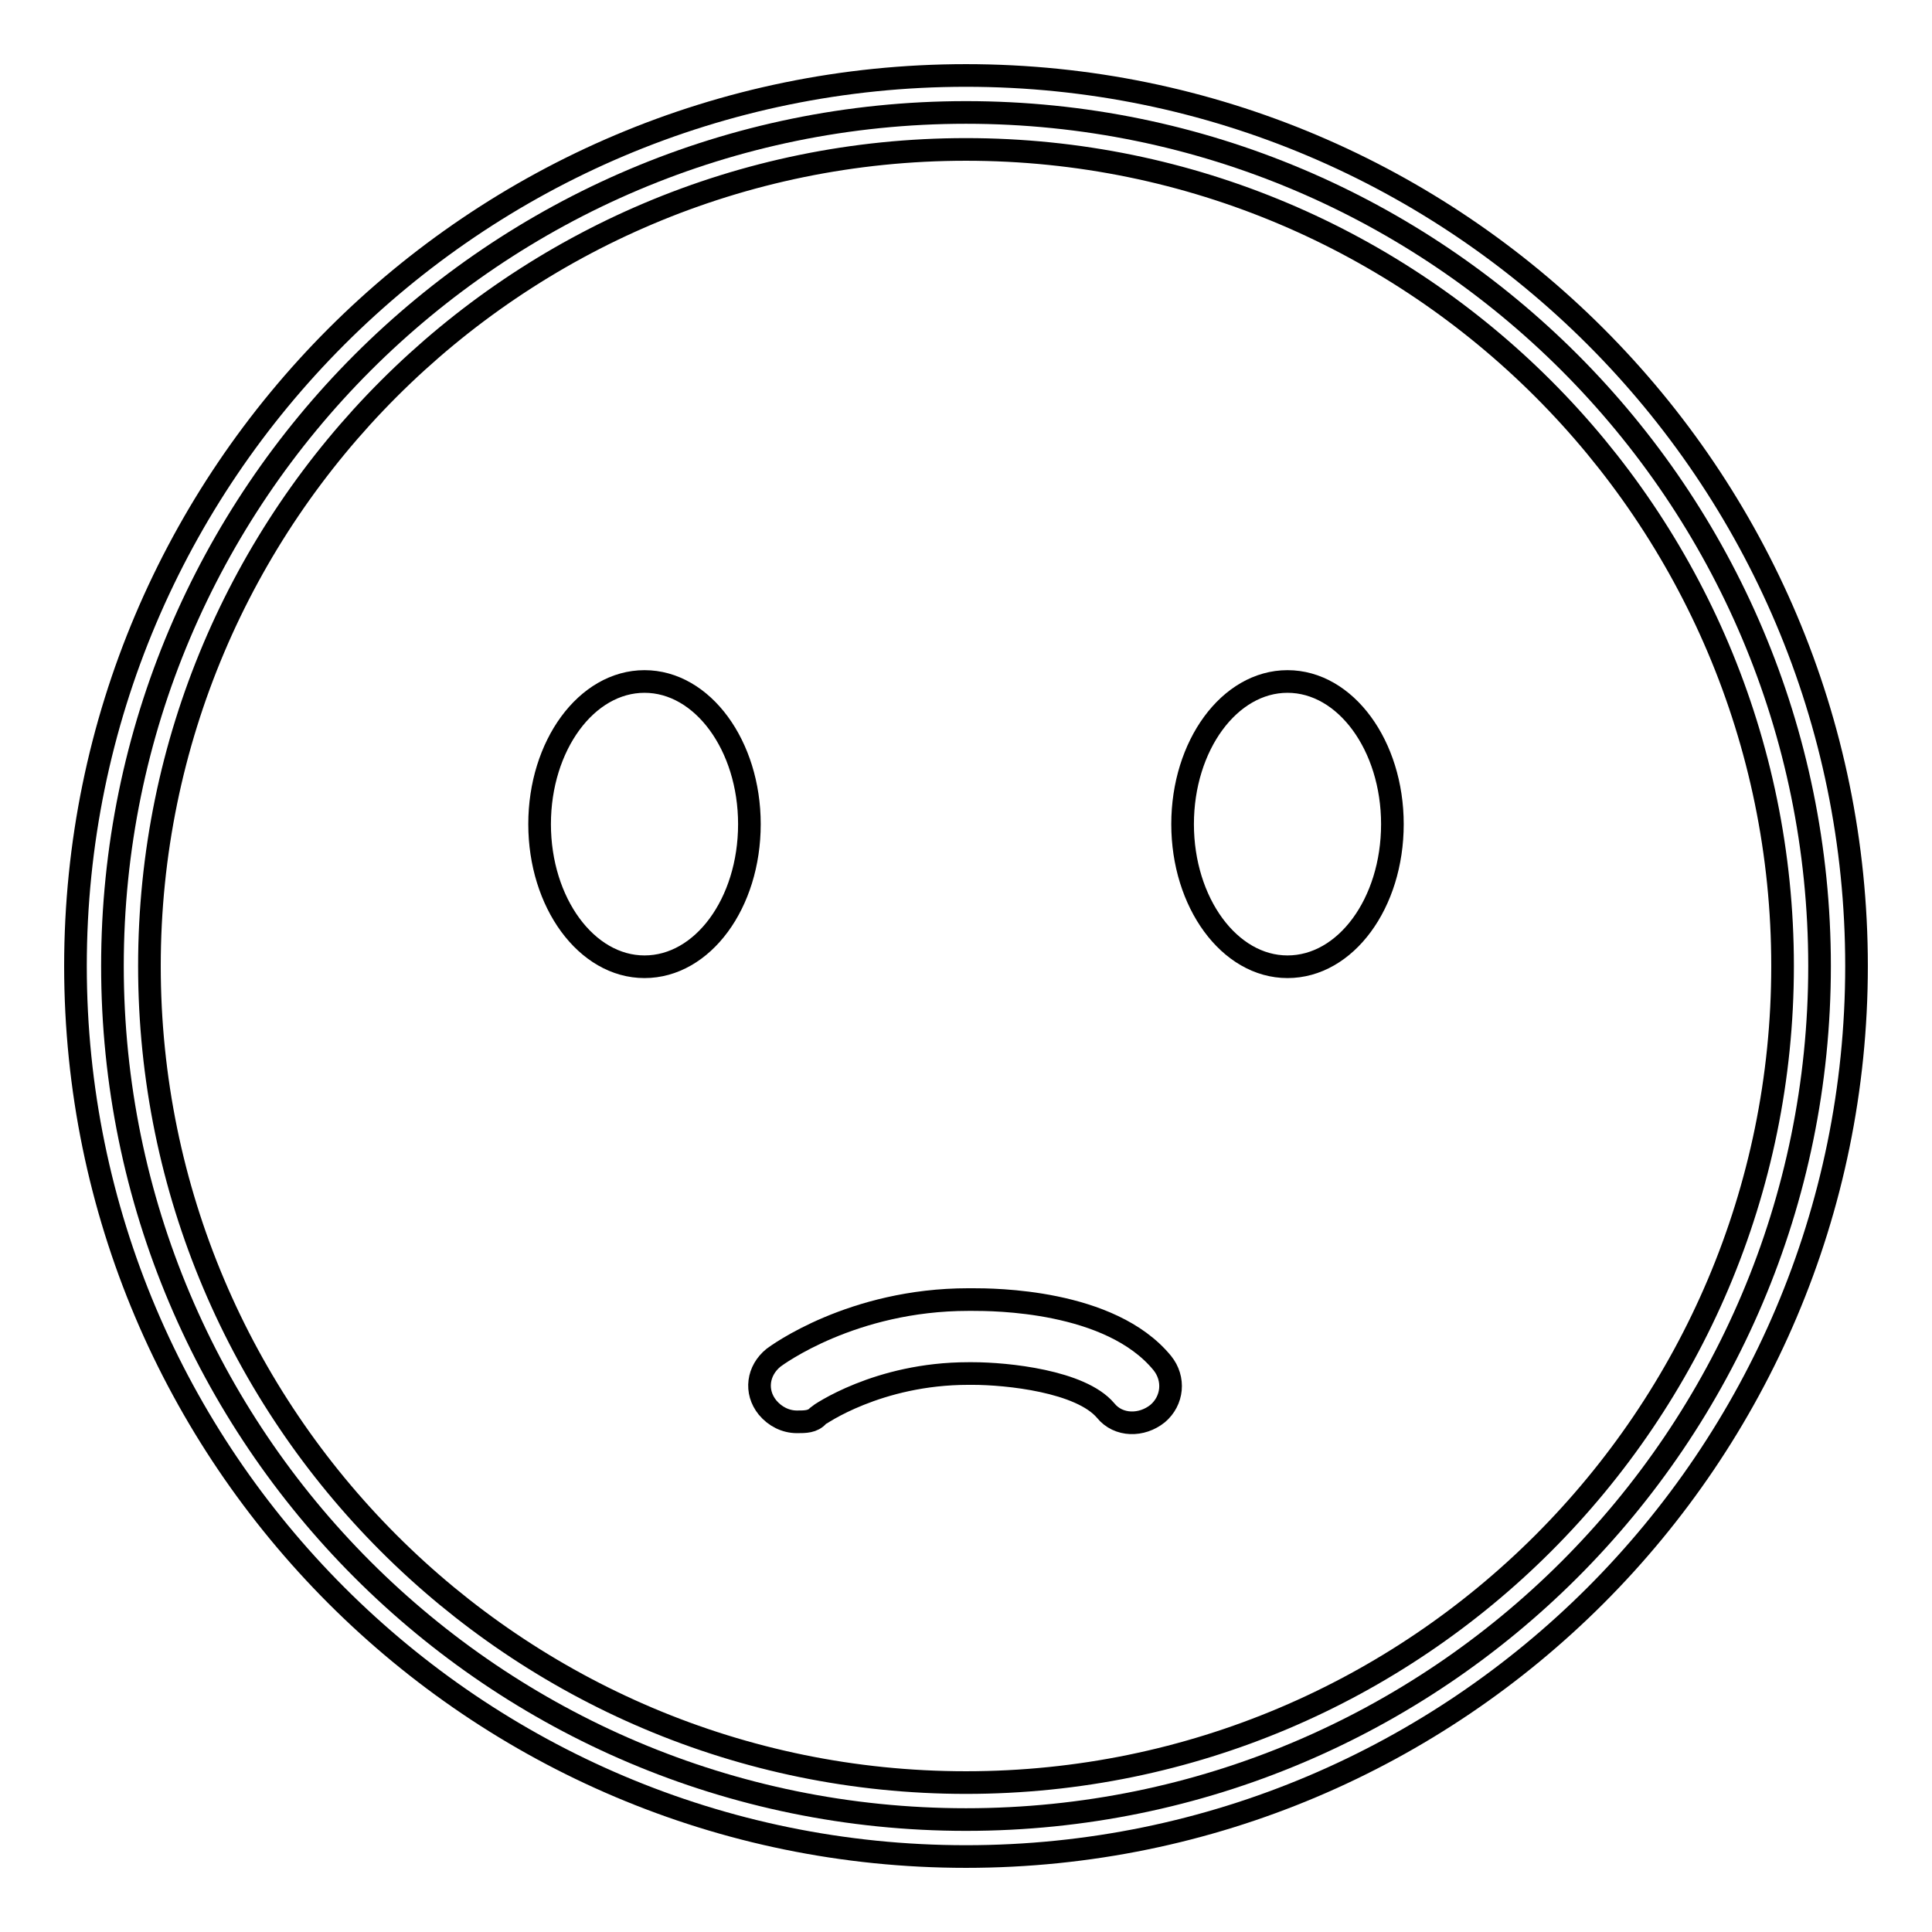 <?xml version="1.0" encoding="utf-8"?>
<!-- Svg Vector Icons : http://www.onlinewebfonts.com/icon -->
<!DOCTYPE svg PUBLIC "-//W3C//DTD SVG 1.1//EN" "http://www.w3.org/Graphics/SVG/1.1/DTD/svg11.dtd">
<svg version="1.1" xmlns="http://www.w3.org/2000/svg" xmlns:xlink="http://www.w3.org/1999/xlink" x="0px" y="0px" viewBox="0 0 256 256" enable-background="new 0 0 256 256" xml:space="preserve">
<g><g><path stroke-width="3" fill-opacity="0" stroke="#000000"  d="M14.9,128c0,62.4,50.6,113.1,113.1,113.1c62.4,0,113.1-50.6,113.1-113.1c0-62.4-50.6-113.1-113.1-113.1C65.6,14.9,14.9,65.6,14.9,128L14.9,128z"/><path stroke-width="3" fill-opacity="0" stroke="#000000"  d="M128,246c-65.1,0-118-52.9-118-118C10,62.9,62.9,10,128,10c65.1,0,118,52.9,118,118C246,193.1,193.1,246,128,246z M128,19.8C68.3,19.8,19.8,68.3,19.8,128S68.3,236.2,128,236.2S236.2,187.7,236.2,128S187.7,19.8,128,19.8z"/><path stroke-width="3" fill-opacity="0" stroke="#000000"  d="M71.5,109.2c0,10.4,6.2,18.9,13.9,18.9s13.9-8.4,13.9-18.9c0-10.4-6.2-18.9-13.9-18.9S71.5,98.8,71.5,109.2z"/><path stroke-width="3" fill-opacity="0" stroke="#000000"  d="M156.7,109.2c0,10.4,6.2,18.9,13.9,18.9s13.9-8.4,13.9-18.9c0-10.4-6.2-18.9-13.9-18.9S156.7,98.8,156.7,109.2z"/><path stroke-width="3" fill-opacity="0" stroke="#000000"  d="M105.6,188.4c-1.5,0-2.9-0.7-3.9-1.9c-1.7-2.1-1.3-4.9,0.8-6.6c0.4-0.3,10.4-7.7,25.8-7.7c0.2,0,0.3,0,0.6,0c2.6,0,18.2,0,25.1,8.4c1.7,2.1,1.4,5-0.6,6.7c-2.1,1.7-5.2,1.7-6.9-0.4c-3.3-3.9-13.1-4.9-17.6-4.9c-0.2,0-0.4,0-0.6,0c-12,0-19.8,5.5-19.9,5.6C107.7,188.4,106.7,188.4,105.6,188.4z"/></g></g>
</svg>